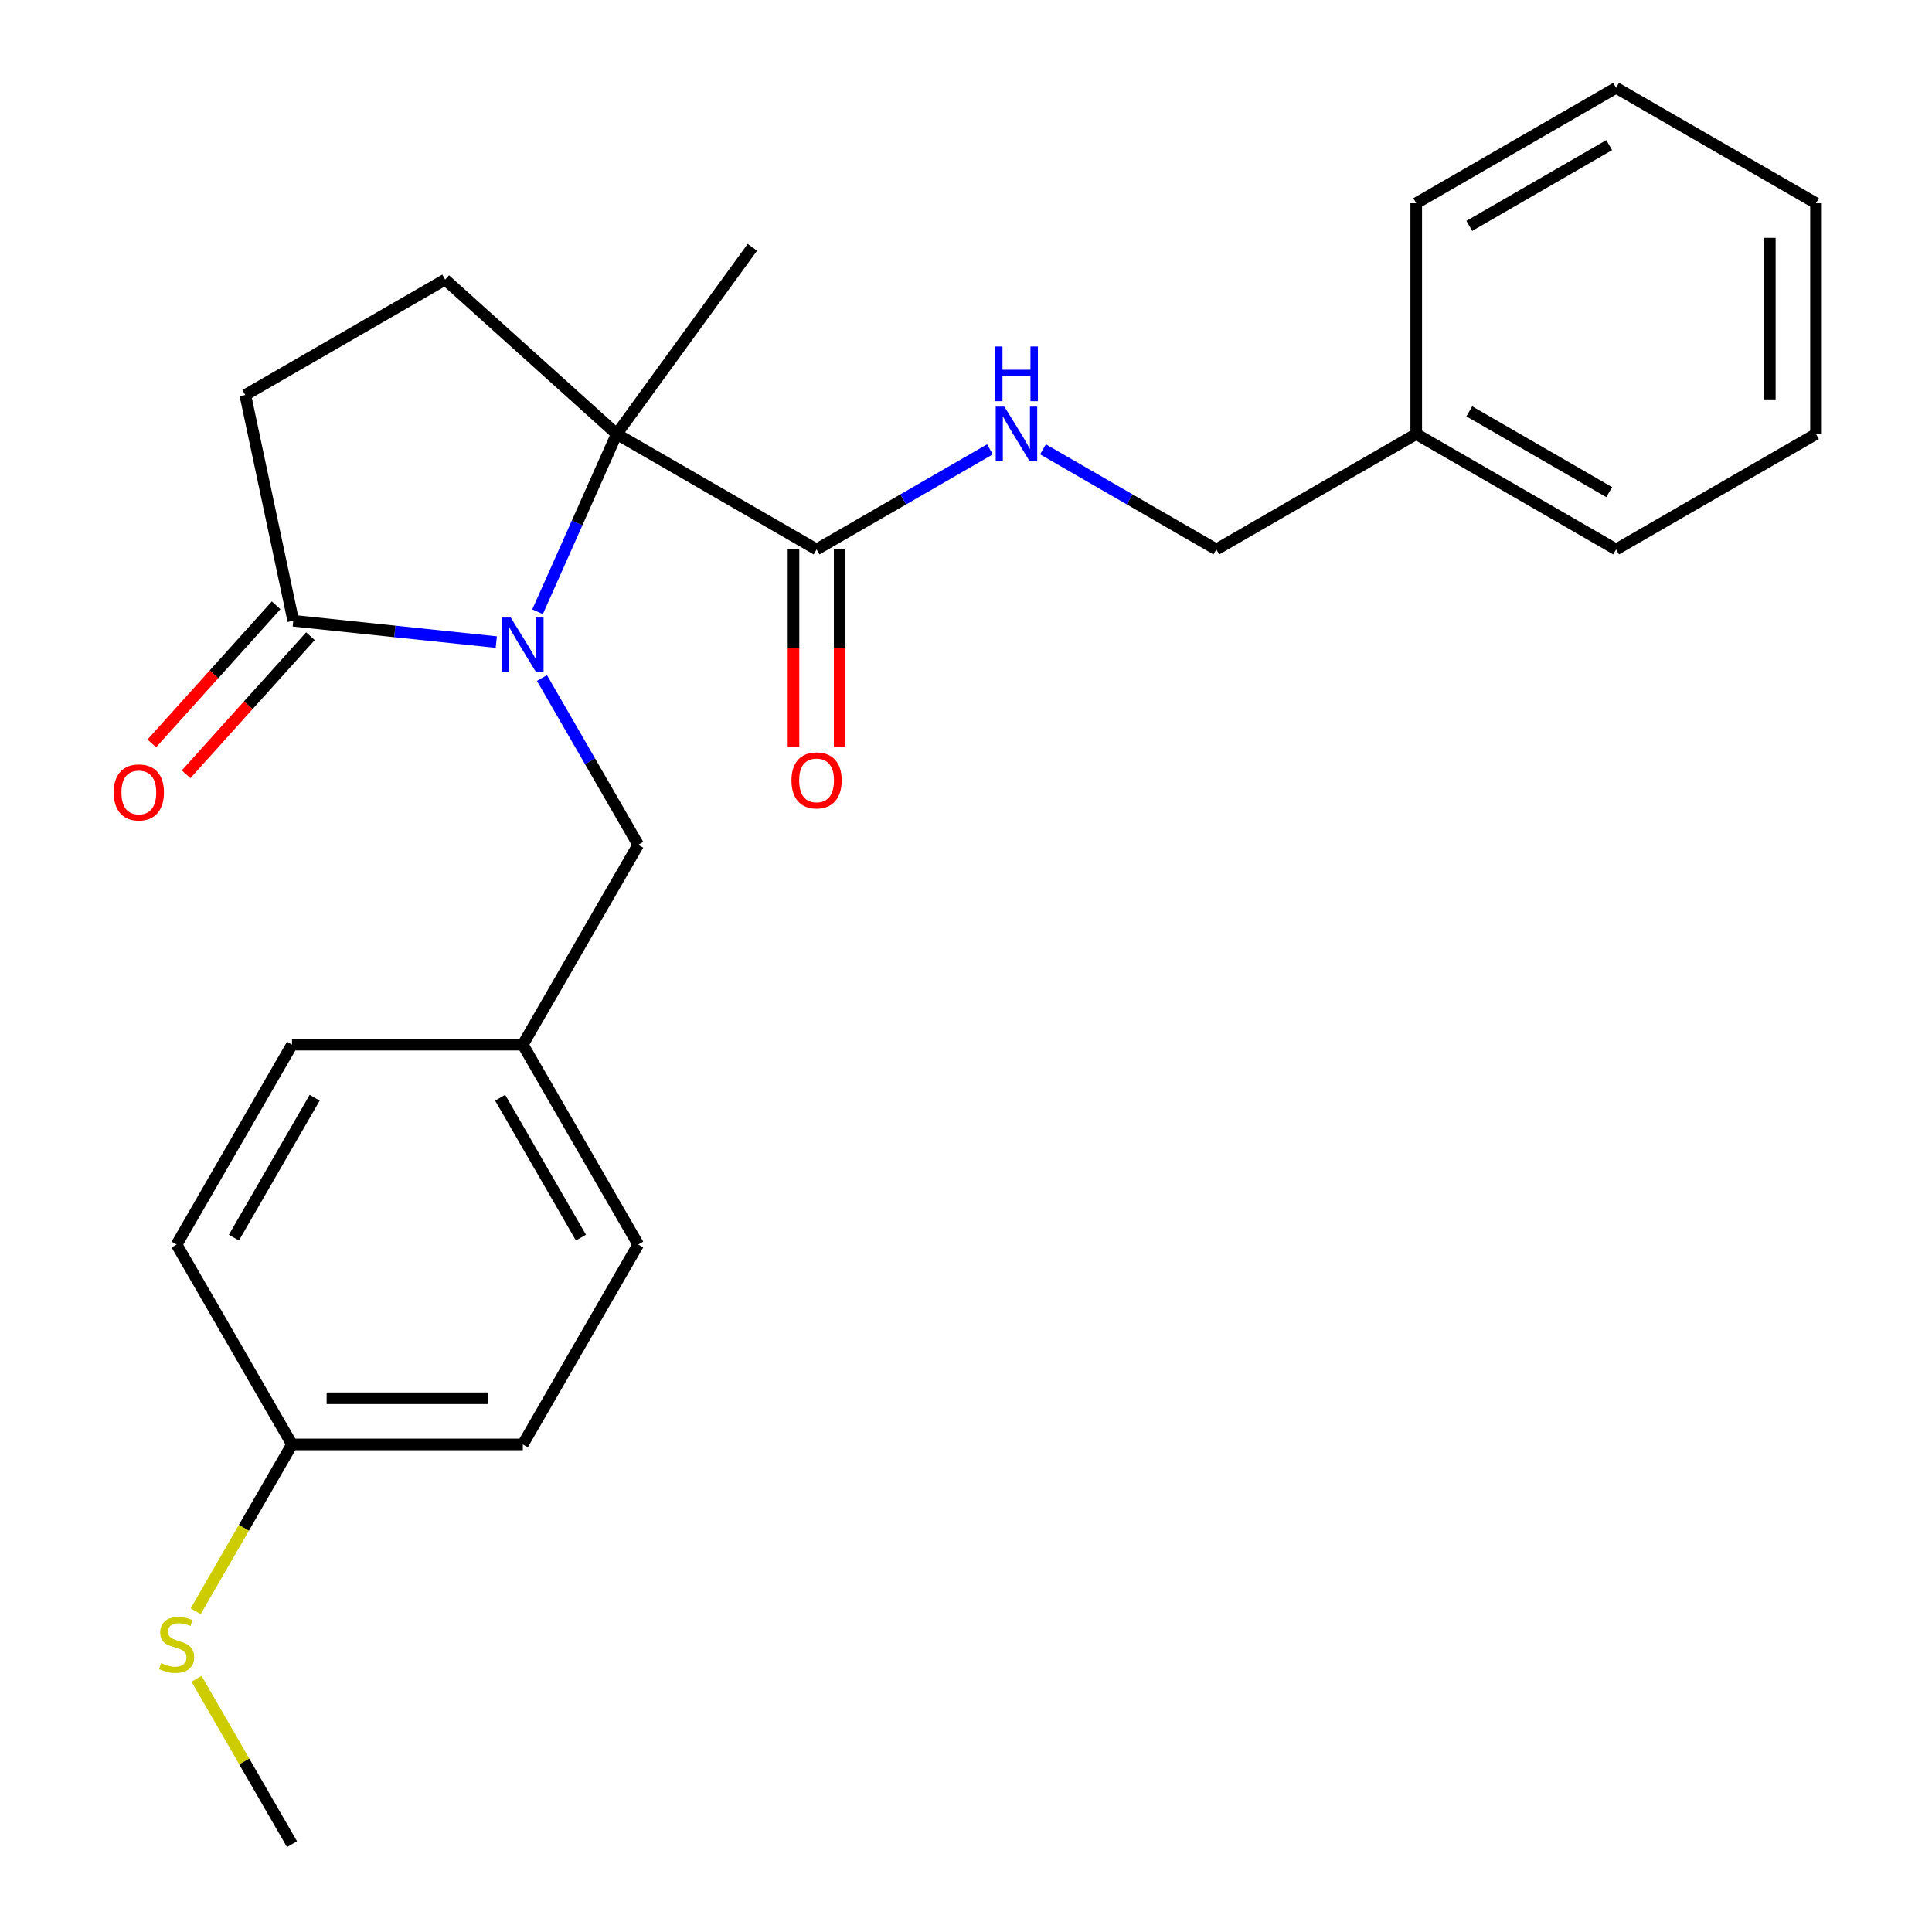<?xml version='1.0' encoding='iso-8859-1'?>
<svg version='1.1' baseProfile='full'
              xmlns='http://www.w3.org/2000/svg'
                      xmlns:rdkit='http://www.rdkit.org/xml'
                      xmlns:xlink='http://www.w3.org/1999/xlink'
                  xml:space='preserve'
width='1000px' height='1000px' viewBox='0 0 1000 1000'>
<!-- END OF HEADER -->
<rect style='opacity:1.0;fill:#FFFFFF;stroke:none' width='1000' height='1000' x='0' y='0'> </rect>
<path class='bond-0' d='M 278.243,316.642 L 298.722,270.647' style='fill:none;fill-rule:evenodd;stroke:#0000FF;stroke-width:6px;stroke-linecap:butt;stroke-linejoin:miter;stroke-opacity:1' />
<path class='bond-0' d='M 298.722,270.647 L 319.2,224.652' style='fill:none;fill-rule:evenodd;stroke:#000000;stroke-width:6px;stroke-linecap:butt;stroke-linejoin:miter;stroke-opacity:1' />
<path class='bond-1' d='M 256.882,332.346 L 204.341,326.823' style='fill:none;fill-rule:evenodd;stroke:#0000FF;stroke-width:6px;stroke-linecap:butt;stroke-linejoin:miter;stroke-opacity:1' />
<path class='bond-1' d='M 204.341,326.823 L 151.799,321.301' style='fill:none;fill-rule:evenodd;stroke:#000000;stroke-width:6px;stroke-linecap:butt;stroke-linejoin:miter;stroke-opacity:1' />
<path class='bond-4' d='M 280.509,350.935 L 305.425,394.091' style='fill:none;fill-rule:evenodd;stroke:#0000FF;stroke-width:6px;stroke-linecap:butt;stroke-linejoin:miter;stroke-opacity:1' />
<path class='bond-4' d='M 305.425,394.091 L 330.341,437.248' style='fill:none;fill-rule:evenodd;stroke:#000000;stroke-width:6px;stroke-linecap:butt;stroke-linejoin:miter;stroke-opacity:1' />
<path class='bond-2' d='M 319.2,224.652 L 422.659,284.384' style='fill:none;fill-rule:evenodd;stroke:#000000;stroke-width:6px;stroke-linecap:butt;stroke-linejoin:miter;stroke-opacity:1' />
<path class='bond-3' d='M 319.2,224.652 L 230.42,144.714' style='fill:none;fill-rule:evenodd;stroke:#000000;stroke-width:6px;stroke-linecap:butt;stroke-linejoin:miter;stroke-opacity:1' />
<path class='bond-13' d='M 319.2,224.652 L 389.419,128.003' style='fill:none;fill-rule:evenodd;stroke:#000000;stroke-width:6px;stroke-linecap:butt;stroke-linejoin:miter;stroke-opacity:1' />
<path class='bond-6' d='M 151.799,321.301 L 126.961,204.447' style='fill:none;fill-rule:evenodd;stroke:#000000;stroke-width:6px;stroke-linecap:butt;stroke-linejoin:miter;stroke-opacity:1' />
<path class='bond-7' d='M 142.921,313.307 L 110.743,349.044' style='fill:none;fill-rule:evenodd;stroke:#000000;stroke-width:6px;stroke-linecap:butt;stroke-linejoin:miter;stroke-opacity:1' />
<path class='bond-7' d='M 110.743,349.044 L 78.566,384.78' style='fill:none;fill-rule:evenodd;stroke:#FF0000;stroke-width:6px;stroke-linecap:butt;stroke-linejoin:miter;stroke-opacity:1' />
<path class='bond-7' d='M 160.677,329.295 L 128.499,365.031' style='fill:none;fill-rule:evenodd;stroke:#000000;stroke-width:6px;stroke-linecap:butt;stroke-linejoin:miter;stroke-opacity:1' />
<path class='bond-7' d='M 128.499,365.031 L 96.322,400.768' style='fill:none;fill-rule:evenodd;stroke:#FF0000;stroke-width:6px;stroke-linecap:butt;stroke-linejoin:miter;stroke-opacity:1' />
<path class='bond-5' d='M 422.659,284.384 L 467.526,258.48' style='fill:none;fill-rule:evenodd;stroke:#000000;stroke-width:6px;stroke-linecap:butt;stroke-linejoin:miter;stroke-opacity:1' />
<path class='bond-5' d='M 467.526,258.48 L 512.392,232.577' style='fill:none;fill-rule:evenodd;stroke:#0000FF;stroke-width:6px;stroke-linecap:butt;stroke-linejoin:miter;stroke-opacity:1' />
<path class='bond-8' d='M 410.713,284.384 L 410.713,335.463' style='fill:none;fill-rule:evenodd;stroke:#000000;stroke-width:6px;stroke-linecap:butt;stroke-linejoin:miter;stroke-opacity:1' />
<path class='bond-8' d='M 410.713,335.463 L 410.713,386.542' style='fill:none;fill-rule:evenodd;stroke:#FF0000;stroke-width:6px;stroke-linecap:butt;stroke-linejoin:miter;stroke-opacity:1' />
<path class='bond-8' d='M 434.606,284.384 L 434.606,335.463' style='fill:none;fill-rule:evenodd;stroke:#000000;stroke-width:6px;stroke-linecap:butt;stroke-linejoin:miter;stroke-opacity:1' />
<path class='bond-8' d='M 434.606,335.463 L 434.606,386.542' style='fill:none;fill-rule:evenodd;stroke:#FF0000;stroke-width:6px;stroke-linecap:butt;stroke-linejoin:miter;stroke-opacity:1' />
<path class='bond-25' d='M 230.42,144.714 L 126.961,204.447' style='fill:none;fill-rule:evenodd;stroke:#000000;stroke-width:6px;stroke-linecap:butt;stroke-linejoin:miter;stroke-opacity:1' />
<path class='bond-9' d='M 330.341,437.248 L 270.609,540.707' style='fill:none;fill-rule:evenodd;stroke:#000000;stroke-width:6px;stroke-linecap:butt;stroke-linejoin:miter;stroke-opacity:1' />
<path class='bond-10' d='M 539.845,232.577 L 584.712,258.48' style='fill:none;fill-rule:evenodd;stroke:#0000FF;stroke-width:6px;stroke-linecap:butt;stroke-linejoin:miter;stroke-opacity:1' />
<path class='bond-10' d='M 584.712,258.48 L 629.578,284.384' style='fill:none;fill-rule:evenodd;stroke:#000000;stroke-width:6px;stroke-linecap:butt;stroke-linejoin:miter;stroke-opacity:1' />
<path class='bond-14' d='M 270.609,540.707 L 151.144,540.707' style='fill:none;fill-rule:evenodd;stroke:#000000;stroke-width:6px;stroke-linecap:butt;stroke-linejoin:miter;stroke-opacity:1' />
<path class='bond-15' d='M 270.609,540.707 L 330.341,644.167' style='fill:none;fill-rule:evenodd;stroke:#000000;stroke-width:6px;stroke-linecap:butt;stroke-linejoin:miter;stroke-opacity:1' />
<path class='bond-15' d='M 258.877,568.173 L 300.69,640.594' style='fill:none;fill-rule:evenodd;stroke:#000000;stroke-width:6px;stroke-linecap:butt;stroke-linejoin:miter;stroke-opacity:1' />
<path class='bond-18' d='M 629.578,284.384 L 733.038,224.652' style='fill:none;fill-rule:evenodd;stroke:#000000;stroke-width:6px;stroke-linecap:butt;stroke-linejoin:miter;stroke-opacity:1' />
<path class='bond-11' d='M 151.144,747.626 L 270.609,747.626' style='fill:none;fill-rule:evenodd;stroke:#000000;stroke-width:6px;stroke-linecap:butt;stroke-linejoin:miter;stroke-opacity:1' />
<path class='bond-11' d='M 169.064,723.733 L 252.689,723.733' style='fill:none;fill-rule:evenodd;stroke:#000000;stroke-width:6px;stroke-linecap:butt;stroke-linejoin:miter;stroke-opacity:1' />
<path class='bond-12' d='M 151.144,747.626 L 126.216,790.803' style='fill:none;fill-rule:evenodd;stroke:#000000;stroke-width:6px;stroke-linecap:butt;stroke-linejoin:miter;stroke-opacity:1' />
<path class='bond-12' d='M 126.216,790.803 L 101.288,833.979' style='fill:none;fill-rule:evenodd;stroke:#CCCC00;stroke-width:6px;stroke-linecap:butt;stroke-linejoin:miter;stroke-opacity:1' />
<path class='bond-26' d='M 151.144,747.626 L 91.412,644.167' style='fill:none;fill-rule:evenodd;stroke:#000000;stroke-width:6px;stroke-linecap:butt;stroke-linejoin:miter;stroke-opacity:1' />
<path class='bond-19' d='M 101.727,868.953 L 126.436,911.749' style='fill:none;fill-rule:evenodd;stroke:#CCCC00;stroke-width:6px;stroke-linecap:butt;stroke-linejoin:miter;stroke-opacity:1' />
<path class='bond-19' d='M 126.436,911.749 L 151.144,954.545' style='fill:none;fill-rule:evenodd;stroke:#000000;stroke-width:6px;stroke-linecap:butt;stroke-linejoin:miter;stroke-opacity:1' />
<path class='bond-17' d='M 151.144,540.707 L 91.412,644.167' style='fill:none;fill-rule:evenodd;stroke:#000000;stroke-width:6px;stroke-linecap:butt;stroke-linejoin:miter;stroke-opacity:1' />
<path class='bond-17' d='M 162.876,568.173 L 121.064,640.594' style='fill:none;fill-rule:evenodd;stroke:#000000;stroke-width:6px;stroke-linecap:butt;stroke-linejoin:miter;stroke-opacity:1' />
<path class='bond-16' d='M 330.341,644.167 L 270.609,747.626' style='fill:none;fill-rule:evenodd;stroke:#000000;stroke-width:6px;stroke-linecap:butt;stroke-linejoin:miter;stroke-opacity:1' />
<path class='bond-20' d='M 733.038,224.652 L 836.497,284.384' style='fill:none;fill-rule:evenodd;stroke:#000000;stroke-width:6px;stroke-linecap:butt;stroke-linejoin:miter;stroke-opacity:1' />
<path class='bond-20' d='M 760.503,212.92 L 832.925,254.732' style='fill:none;fill-rule:evenodd;stroke:#000000;stroke-width:6px;stroke-linecap:butt;stroke-linejoin:miter;stroke-opacity:1' />
<path class='bond-21' d='M 733.038,224.652 L 733.038,105.187' style='fill:none;fill-rule:evenodd;stroke:#000000;stroke-width:6px;stroke-linecap:butt;stroke-linejoin:miter;stroke-opacity:1' />
<path class='bond-22' d='M 836.497,284.384 L 939.957,224.652' style='fill:none;fill-rule:evenodd;stroke:#000000;stroke-width:6px;stroke-linecap:butt;stroke-linejoin:miter;stroke-opacity:1' />
<path class='bond-23' d='M 733.038,105.187 L 836.497,45.455' style='fill:none;fill-rule:evenodd;stroke:#000000;stroke-width:6px;stroke-linecap:butt;stroke-linejoin:miter;stroke-opacity:1' />
<path class='bond-23' d='M 760.503,116.919 L 832.925,75.106' style='fill:none;fill-rule:evenodd;stroke:#000000;stroke-width:6px;stroke-linecap:butt;stroke-linejoin:miter;stroke-opacity:1' />
<path class='bond-27' d='M 939.957,224.652 L 939.957,105.187' style='fill:none;fill-rule:evenodd;stroke:#000000;stroke-width:6px;stroke-linecap:butt;stroke-linejoin:miter;stroke-opacity:1' />
<path class='bond-27' d='M 916.064,206.732 L 916.064,123.107' style='fill:none;fill-rule:evenodd;stroke:#000000;stroke-width:6px;stroke-linecap:butt;stroke-linejoin:miter;stroke-opacity:1' />
<path class='bond-24' d='M 836.497,45.455 L 939.957,105.187' style='fill:none;fill-rule:evenodd;stroke:#000000;stroke-width:6px;stroke-linecap:butt;stroke-linejoin:miter;stroke-opacity:1' />
<path  class='atom-0' d='M 264.349 319.628
L 273.629 334.628
Q 274.549 336.108, 276.029 338.788
Q 277.509 341.468, 277.589 341.628
L 277.589 319.628
L 281.349 319.628
L 281.349 347.948
L 277.469 347.948
L 267.509 331.548
Q 266.349 329.628, 265.109 327.428
Q 263.909 325.228, 263.549 324.548
L 263.549 347.948
L 259.869 347.948
L 259.869 319.628
L 264.349 319.628
' fill='#0000FF'/>
<path  class='atom-6' d='M 519.859 210.492
L 529.139 225.492
Q 530.059 226.972, 531.539 229.652
Q 533.019 232.332, 533.099 232.492
L 533.099 210.492
L 536.859 210.492
L 536.859 238.812
L 532.979 238.812
L 523.019 222.412
Q 521.859 220.492, 520.619 218.292
Q 519.419 216.092, 519.059 215.412
L 519.059 238.812
L 515.379 238.812
L 515.379 210.492
L 519.859 210.492
' fill='#0000FF'/>
<path  class='atom-6' d='M 515.039 179.34
L 518.879 179.34
L 518.879 191.38
L 533.359 191.38
L 533.359 179.34
L 537.199 179.34
L 537.199 207.66
L 533.359 207.66
L 533.359 194.58
L 518.879 194.58
L 518.879 207.66
L 515.039 207.66
L 515.039 179.34
' fill='#0000FF'/>
<path  class='atom-8' d='M 58.861 410.16
Q 58.861 403.36, 62.221 399.56
Q 65.581 395.76, 71.861 395.76
Q 78.141 395.76, 81.501 399.56
Q 84.861 403.36, 84.861 410.16
Q 84.861 417.04, 81.461 420.96
Q 78.061 424.84, 71.861 424.84
Q 65.621 424.84, 62.221 420.96
Q 58.861 417.08, 58.861 410.16
M 71.861 421.64
Q 76.181 421.64, 78.501 418.76
Q 80.861 415.84, 80.861 410.16
Q 80.861 404.6, 78.501 401.8
Q 76.181 398.96, 71.861 398.96
Q 67.541 398.96, 65.181 401.76
Q 62.861 404.56, 62.861 410.16
Q 62.861 415.88, 65.181 418.76
Q 67.541 421.64, 71.861 421.64
' fill='#FF0000'/>
<path  class='atom-9' d='M 409.659 403.929
Q 409.659 397.129, 413.019 393.329
Q 416.379 389.529, 422.659 389.529
Q 428.939 389.529, 432.299 393.329
Q 435.659 397.129, 435.659 403.929
Q 435.659 410.809, 432.259 414.729
Q 428.859 418.609, 422.659 418.609
Q 416.419 418.609, 413.019 414.729
Q 409.659 410.849, 409.659 403.929
M 422.659 415.409
Q 426.979 415.409, 429.299 412.529
Q 431.659 409.609, 431.659 403.929
Q 431.659 398.369, 429.299 395.569
Q 426.979 392.729, 422.659 392.729
Q 418.339 392.729, 415.979 395.529
Q 413.659 398.329, 413.659 403.929
Q 413.659 409.649, 415.979 412.529
Q 418.339 415.409, 422.659 415.409
' fill='#FF0000'/>
<path  class='atom-13' d='M 83.412 860.806
Q 83.732 860.926, 85.052 861.486
Q 86.372 862.046, 87.812 862.406
Q 89.292 862.726, 90.732 862.726
Q 93.412 862.726, 94.972 861.446
Q 96.532 860.126, 96.532 857.846
Q 96.532 856.286, 95.732 855.326
Q 94.972 854.366, 93.772 853.846
Q 92.572 853.326, 90.572 852.726
Q 88.052 851.966, 86.532 851.246
Q 85.052 850.526, 83.972 849.006
Q 82.932 847.486, 82.932 844.926
Q 82.932 841.366, 85.332 839.166
Q 87.772 836.966, 92.572 836.966
Q 95.852 836.966, 99.572 838.526
L 98.652 841.606
Q 95.252 840.206, 92.692 840.206
Q 89.932 840.206, 88.412 841.366
Q 86.892 842.486, 86.932 844.446
Q 86.932 845.966, 87.692 846.886
Q 88.492 847.806, 89.612 848.326
Q 90.772 848.846, 92.692 849.446
Q 95.252 850.246, 96.772 851.046
Q 98.292 851.846, 99.372 853.486
Q 100.492 855.086, 100.492 857.846
Q 100.492 861.766, 97.852 863.886
Q 95.252 865.966, 90.892 865.966
Q 88.372 865.966, 86.452 865.406
Q 84.572 864.886, 82.332 863.966
L 83.412 860.806
' fill='#CCCC00'/>
</svg>
